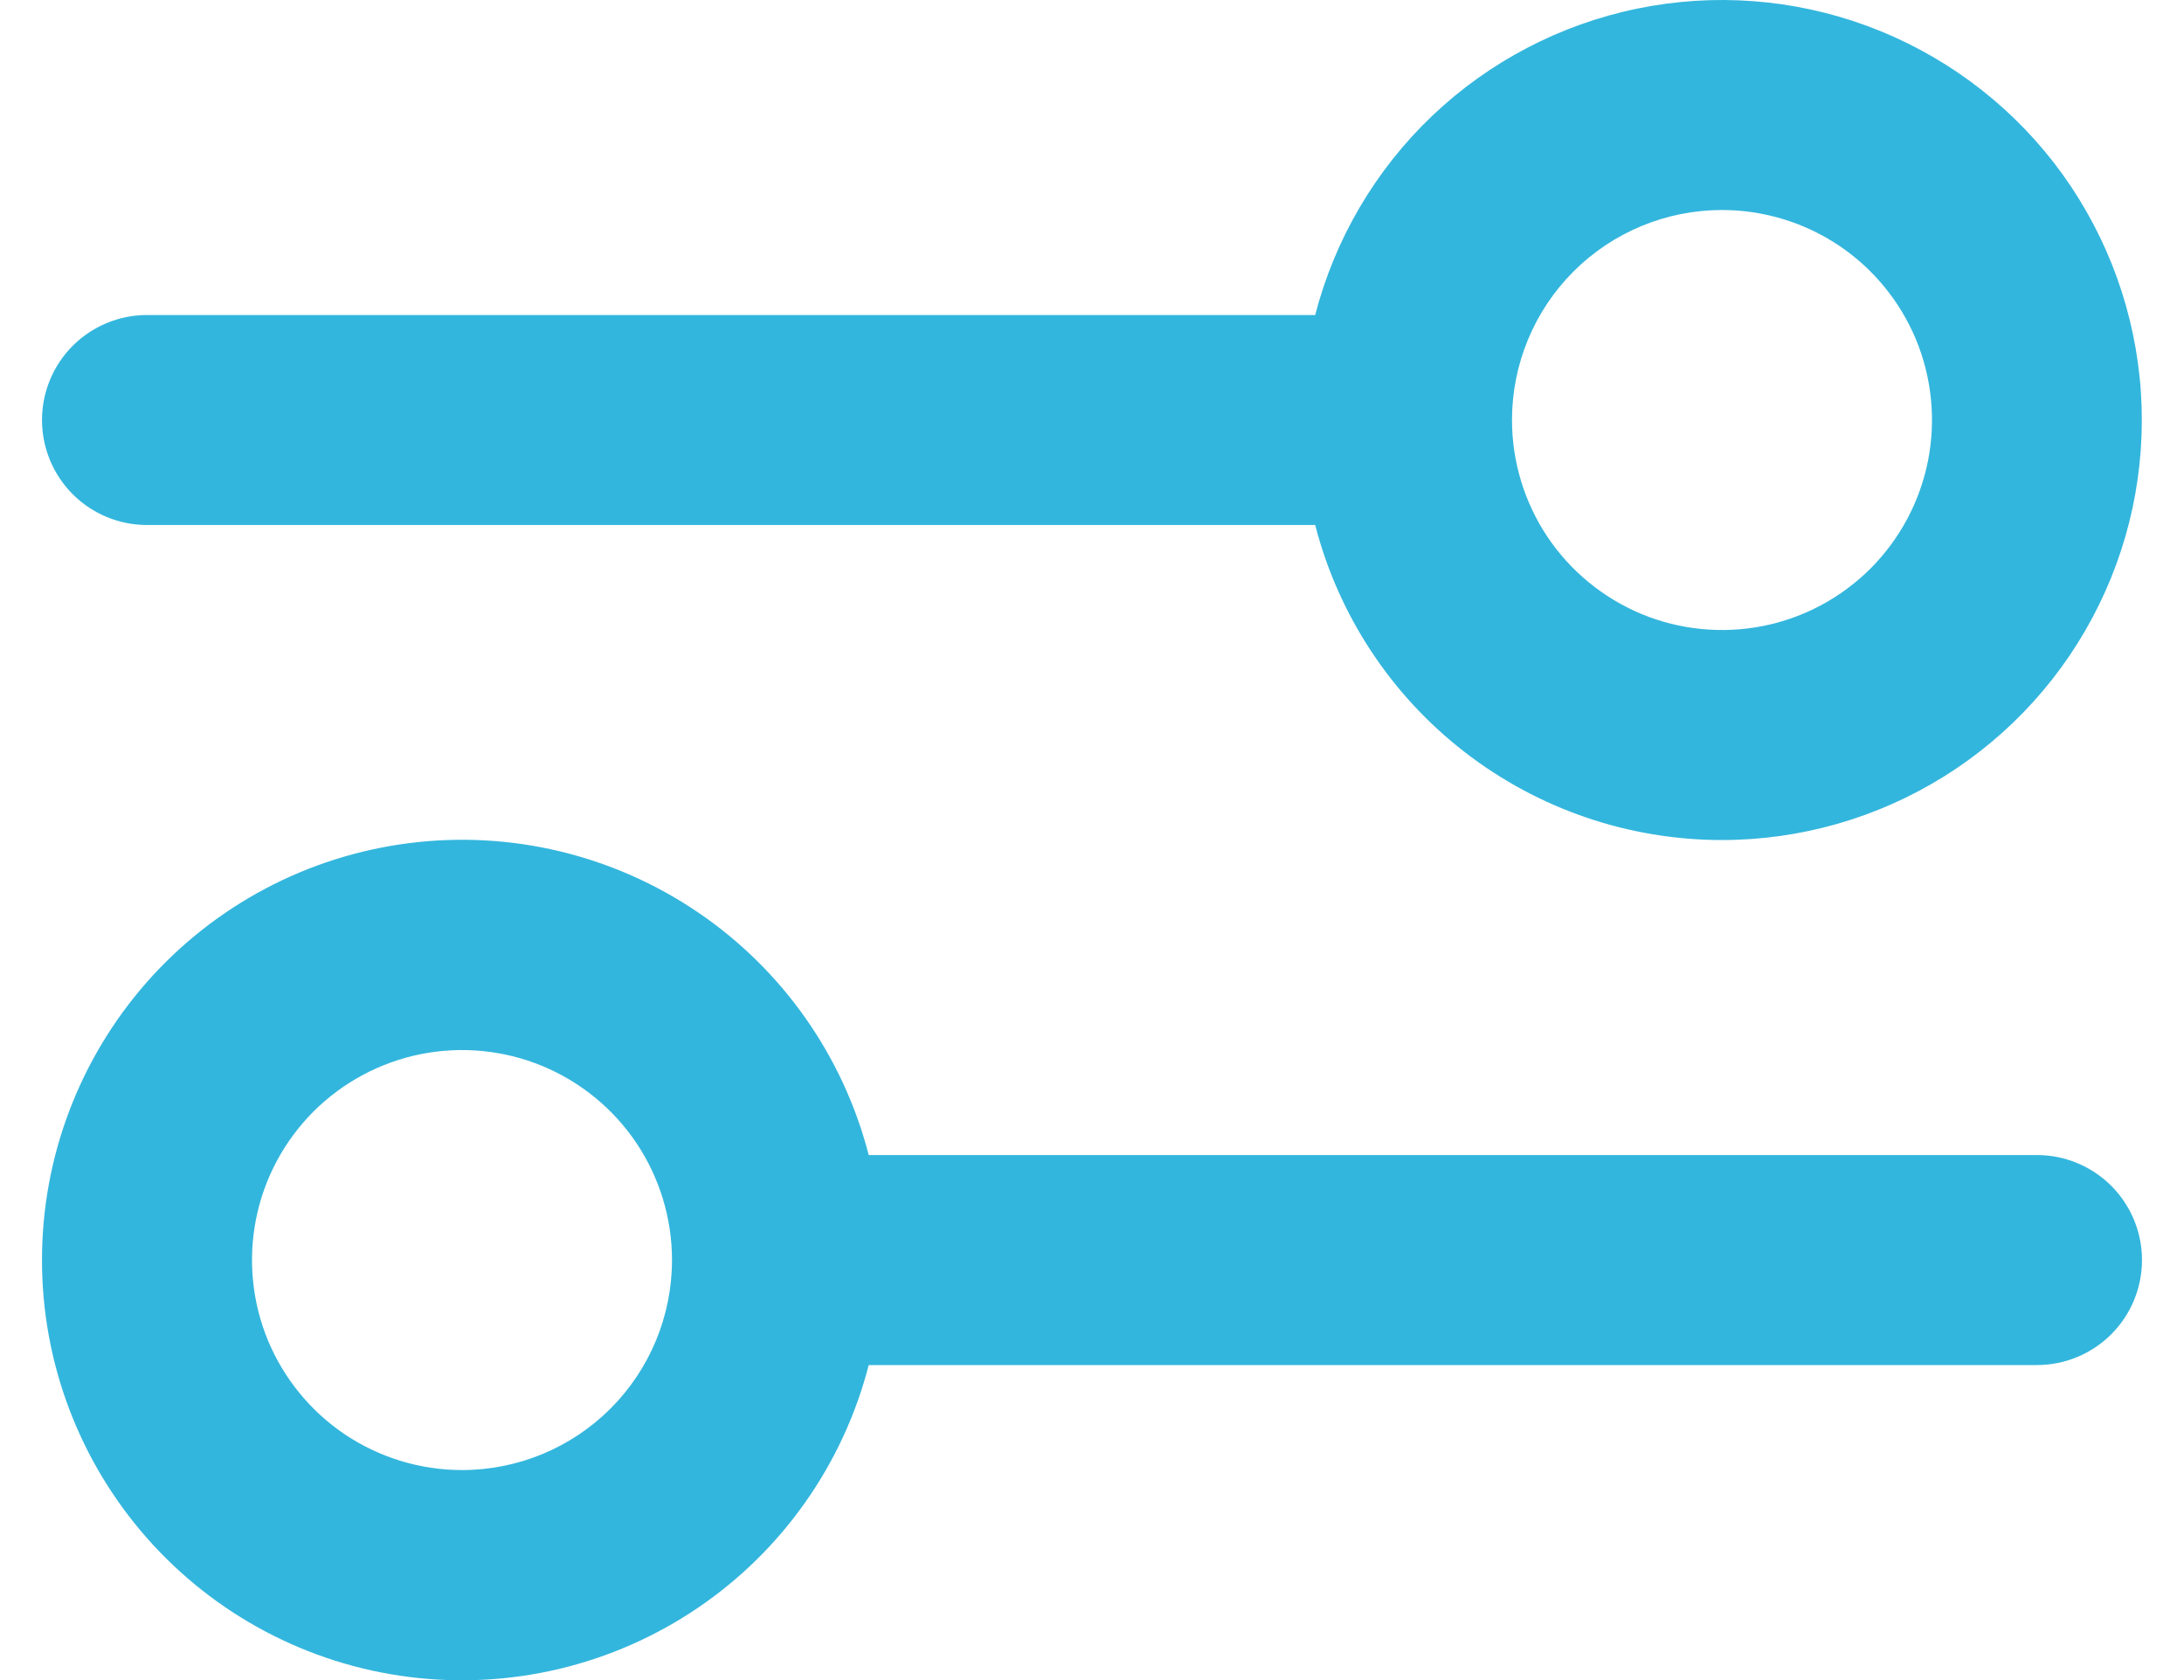 <svg xmlns="http://www.w3.org/2000/svg" width="26" height="20" viewBox="0 0 26 20" fill="none"><path id="icon_settings-sliders" fill-rule="evenodd" clip-rule="evenodd" d="M20.5 10C21.435 10 22.351 9.737 23.145 9.242C23.938 8.747 24.577 8.04 24.988 7.2C25.4 6.36 25.567 5.422 25.472 4.492C25.377 3.562 25.023 2.677 24.451 1.937C23.878 1.198 23.109 0.635 22.232 0.31C21.355 -0.014 20.405 -0.086 19.489 0.103C18.573 0.292 17.728 0.734 17.051 1.378C16.374 2.023 15.891 2.845 15.657 3.75H1.75C1.418 3.75 1.101 3.882 0.866 4.116C0.632 4.351 0.5 4.668 0.5 5C0.5 5.332 0.632 5.649 0.866 5.884C1.101 6.118 1.418 6.25 1.75 6.25H15.657C15.934 7.324 16.56 8.275 17.437 8.953C18.314 9.632 19.391 10 20.5 10ZM18 5C18 5.494 18.147 5.978 18.421 6.389C18.696 6.8 19.087 7.12 19.543 7.31C20 7.499 20.503 7.548 20.988 7.452C21.473 7.356 21.918 7.117 22.268 6.768C22.617 6.418 22.855 5.973 22.952 5.488C23.048 5.003 22.999 4.5 22.81 4.043C22.62 3.586 22.3 3.196 21.889 2.921C21.478 2.647 20.994 2.5 20.5 2.5C19.837 2.5 19.201 2.763 18.732 3.232C18.263 3.701 18 4.337 18 5ZM0.5 15C0.499 13.783 0.943 12.607 1.747 11.693C2.552 10.779 3.662 10.19 4.87 10.037C6.078 9.883 7.3 10.176 8.308 10.86C9.315 11.543 10.038 12.571 10.342 13.75H24.25C24.581 13.75 24.899 13.882 25.134 14.116C25.368 14.351 25.5 14.668 25.5 15C25.5 15.332 25.368 15.649 25.134 15.884C24.899 16.118 24.581 16.25 24.25 16.25H10.342C10.038 17.429 9.315 18.457 8.308 19.14C7.3 19.824 6.078 20.116 4.87 19.963C3.662 19.81 2.552 19.221 1.747 18.307C0.943 17.393 0.499 16.218 0.5 15ZM8 15C8 14.505 7.853 14.022 7.579 13.611C7.304 13.2 6.914 12.88 6.457 12.69C6 12.501 5.497 12.452 5.012 12.548C4.527 12.645 4.082 12.883 3.732 13.232C3.383 13.582 3.144 14.027 3.048 14.512C2.952 14.997 3.001 15.5 3.19 15.957C3.38 16.413 3.7 16.804 4.111 17.079C4.522 17.353 5.006 17.5 5.5 17.5C6.163 17.5 6.799 17.237 7.268 16.768C7.737 16.299 8 15.663 8 15Z" fill="#33B6DD"></path></svg>